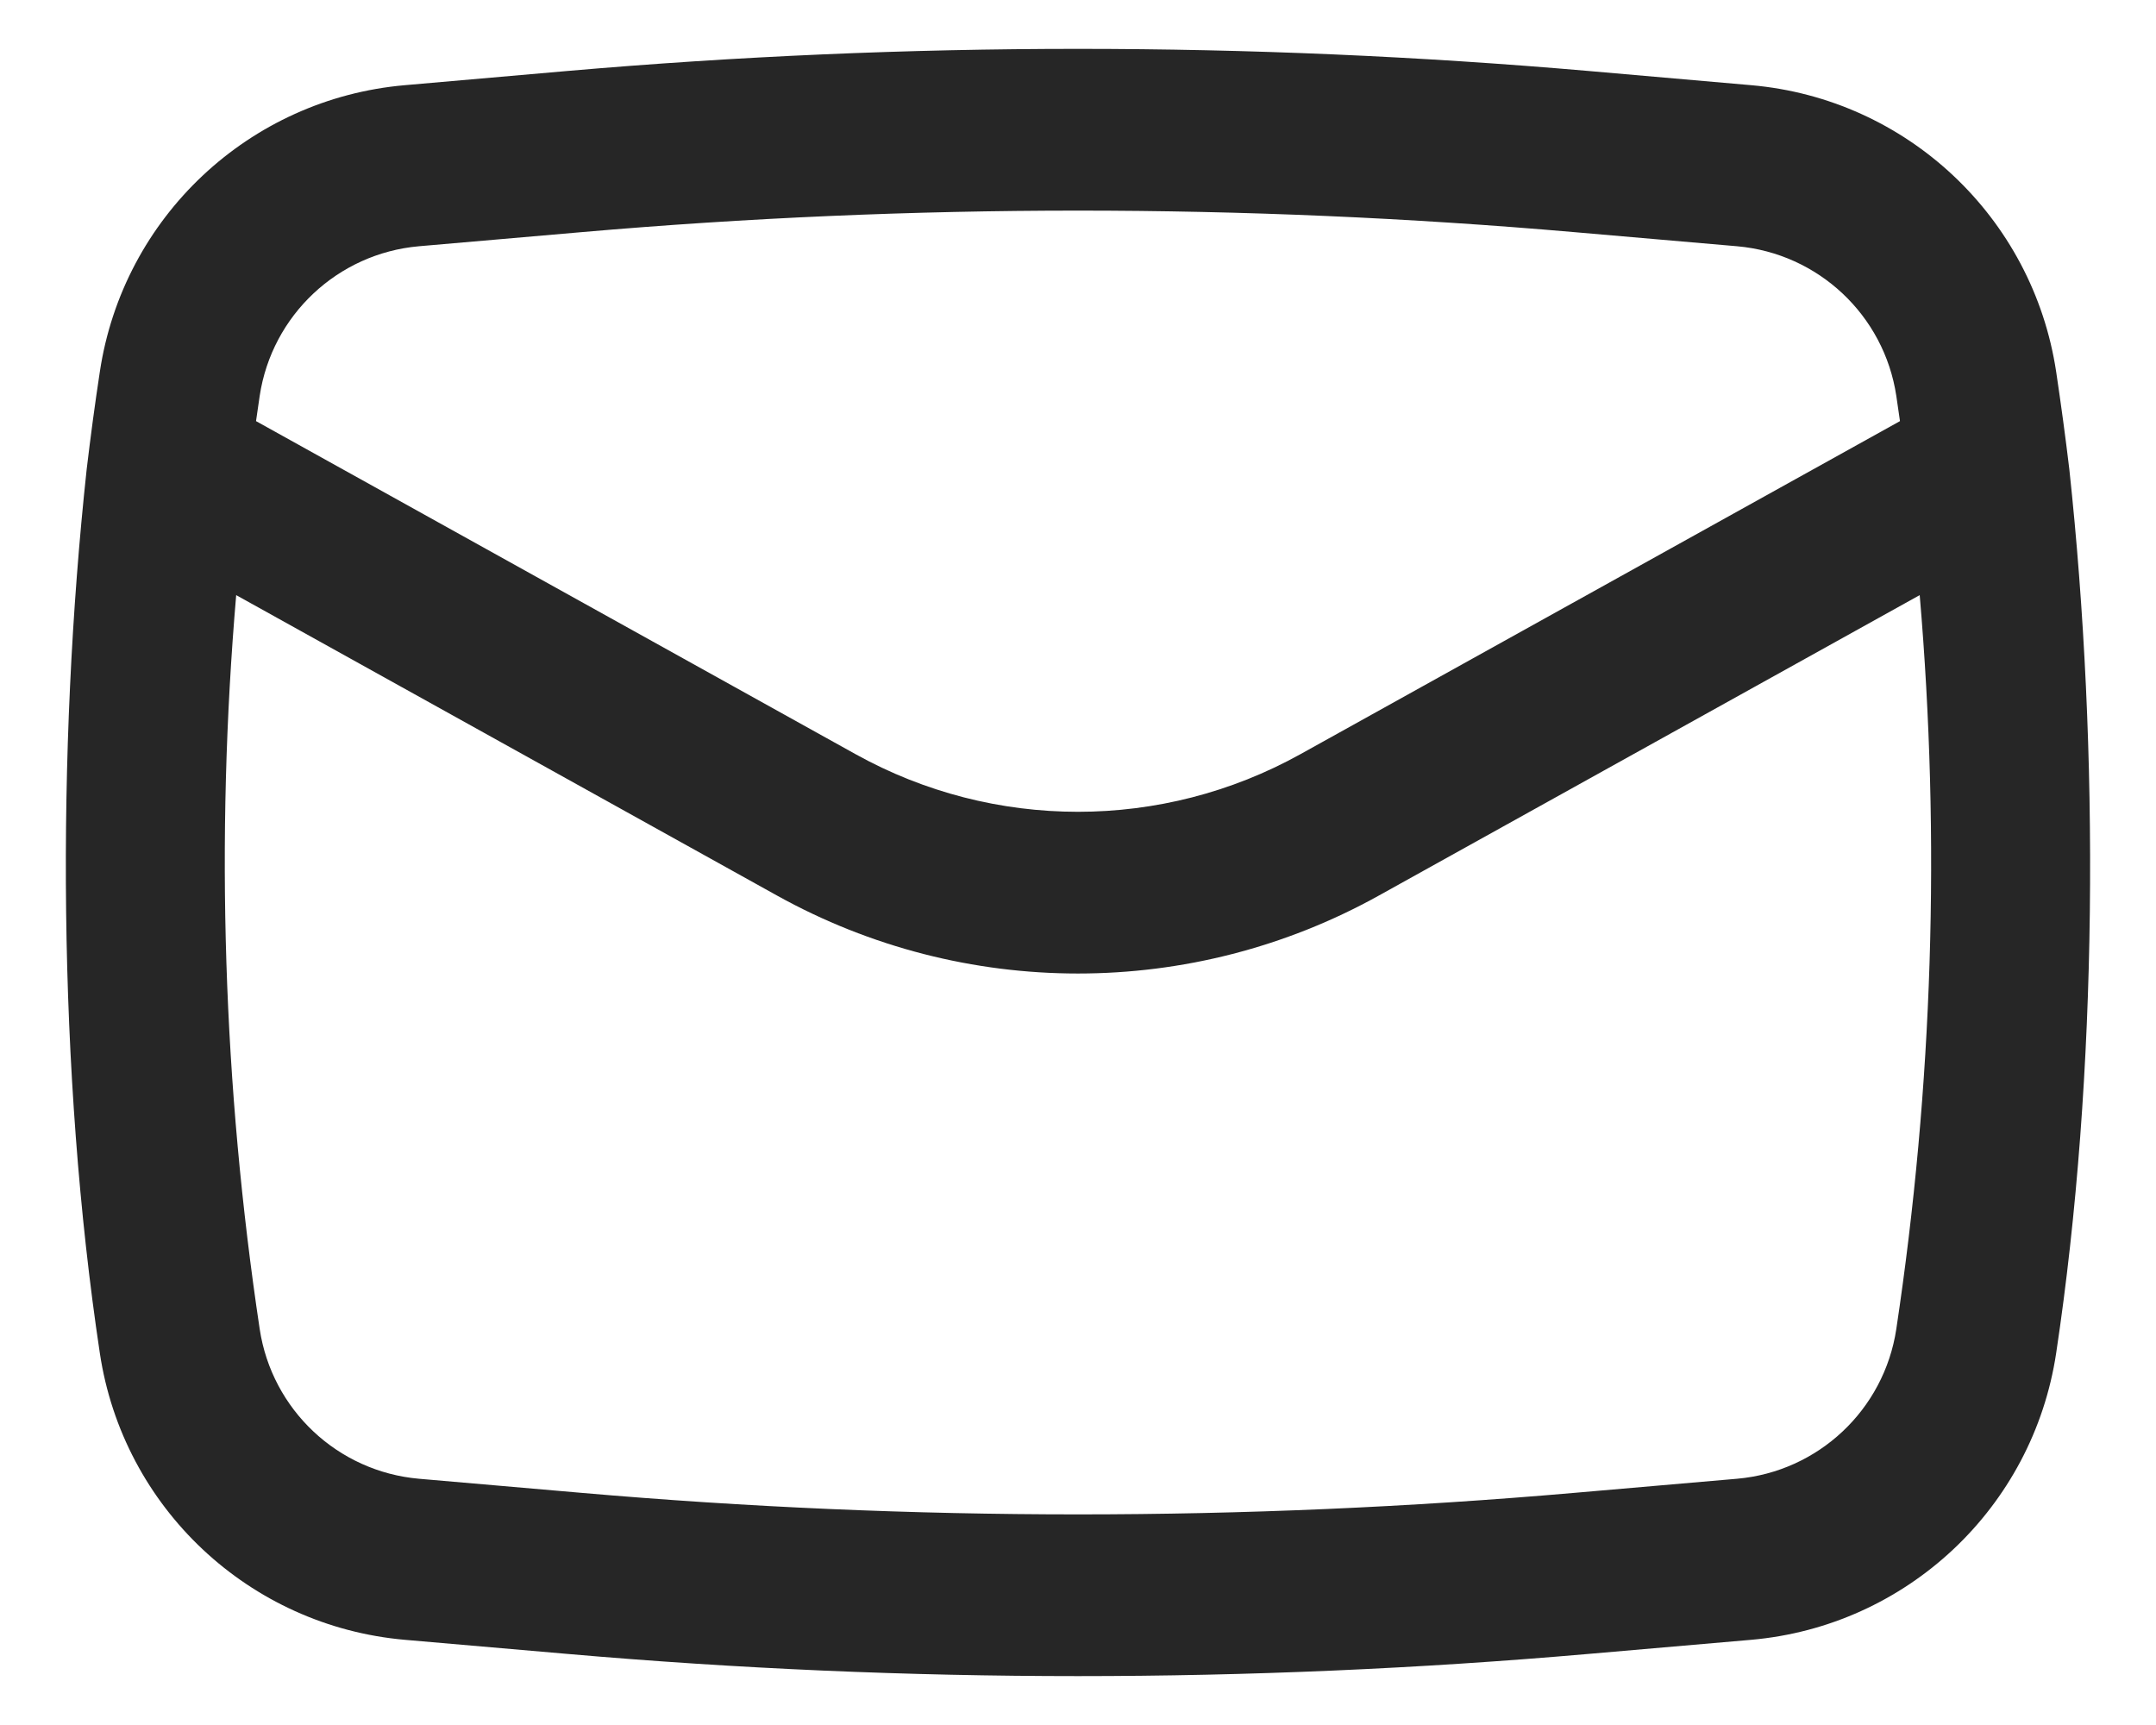 <?xml version="1.0" encoding="UTF-8"?> <svg xmlns="http://www.w3.org/2000/svg" width="20" height="16" viewBox="0 0 20 16" fill="none"> <path fill-rule="evenodd" clip-rule="evenodd" d="M0.804 4.353C0.523 6.956 0.536 9.958 0.926 12.55C1.141 13.985 2.312 15.084 3.757 15.21L5.267 15.341C8.416 15.615 11.583 15.615 14.732 15.341L16.243 15.21C17.688 15.084 18.858 13.985 19.074 12.55C19.464 9.958 19.476 6.956 19.196 4.353C19.16 4.052 19.119 3.75 19.074 3.449C18.858 2.015 17.688 0.915 16.243 0.79L14.732 0.658C11.583 0.385 8.416 0.385 5.267 0.658L3.757 0.79C2.312 0.915 1.141 2.015 0.926 3.449C0.88 3.75 0.84 4.051 0.804 4.353ZM5.397 2.153C8.46 1.887 11.54 1.887 14.602 2.153L16.113 2.284C16.867 2.35 17.478 2.924 17.591 3.672C17.602 3.75 17.614 3.828 17.625 3.906L12.064 6.995C10.78 7.708 9.219 7.708 7.936 6.995L2.375 3.906C2.386 3.828 2.397 3.75 2.409 3.672C2.522 2.924 3.133 2.35 3.887 2.284L5.397 2.153ZM17.808 5.52C18.002 7.788 17.93 10.072 17.591 12.327C17.478 13.076 16.867 13.65 16.113 13.716L14.602 13.847C11.54 14.113 8.46 14.113 5.397 13.847L3.887 13.716C3.133 13.65 2.522 13.076 2.409 12.327C2.07 10.072 1.997 7.788 2.191 5.52L7.207 8.306C8.944 9.271 11.056 9.271 12.792 8.306L17.808 5.52Z" fill="#262626"></path> </svg> 